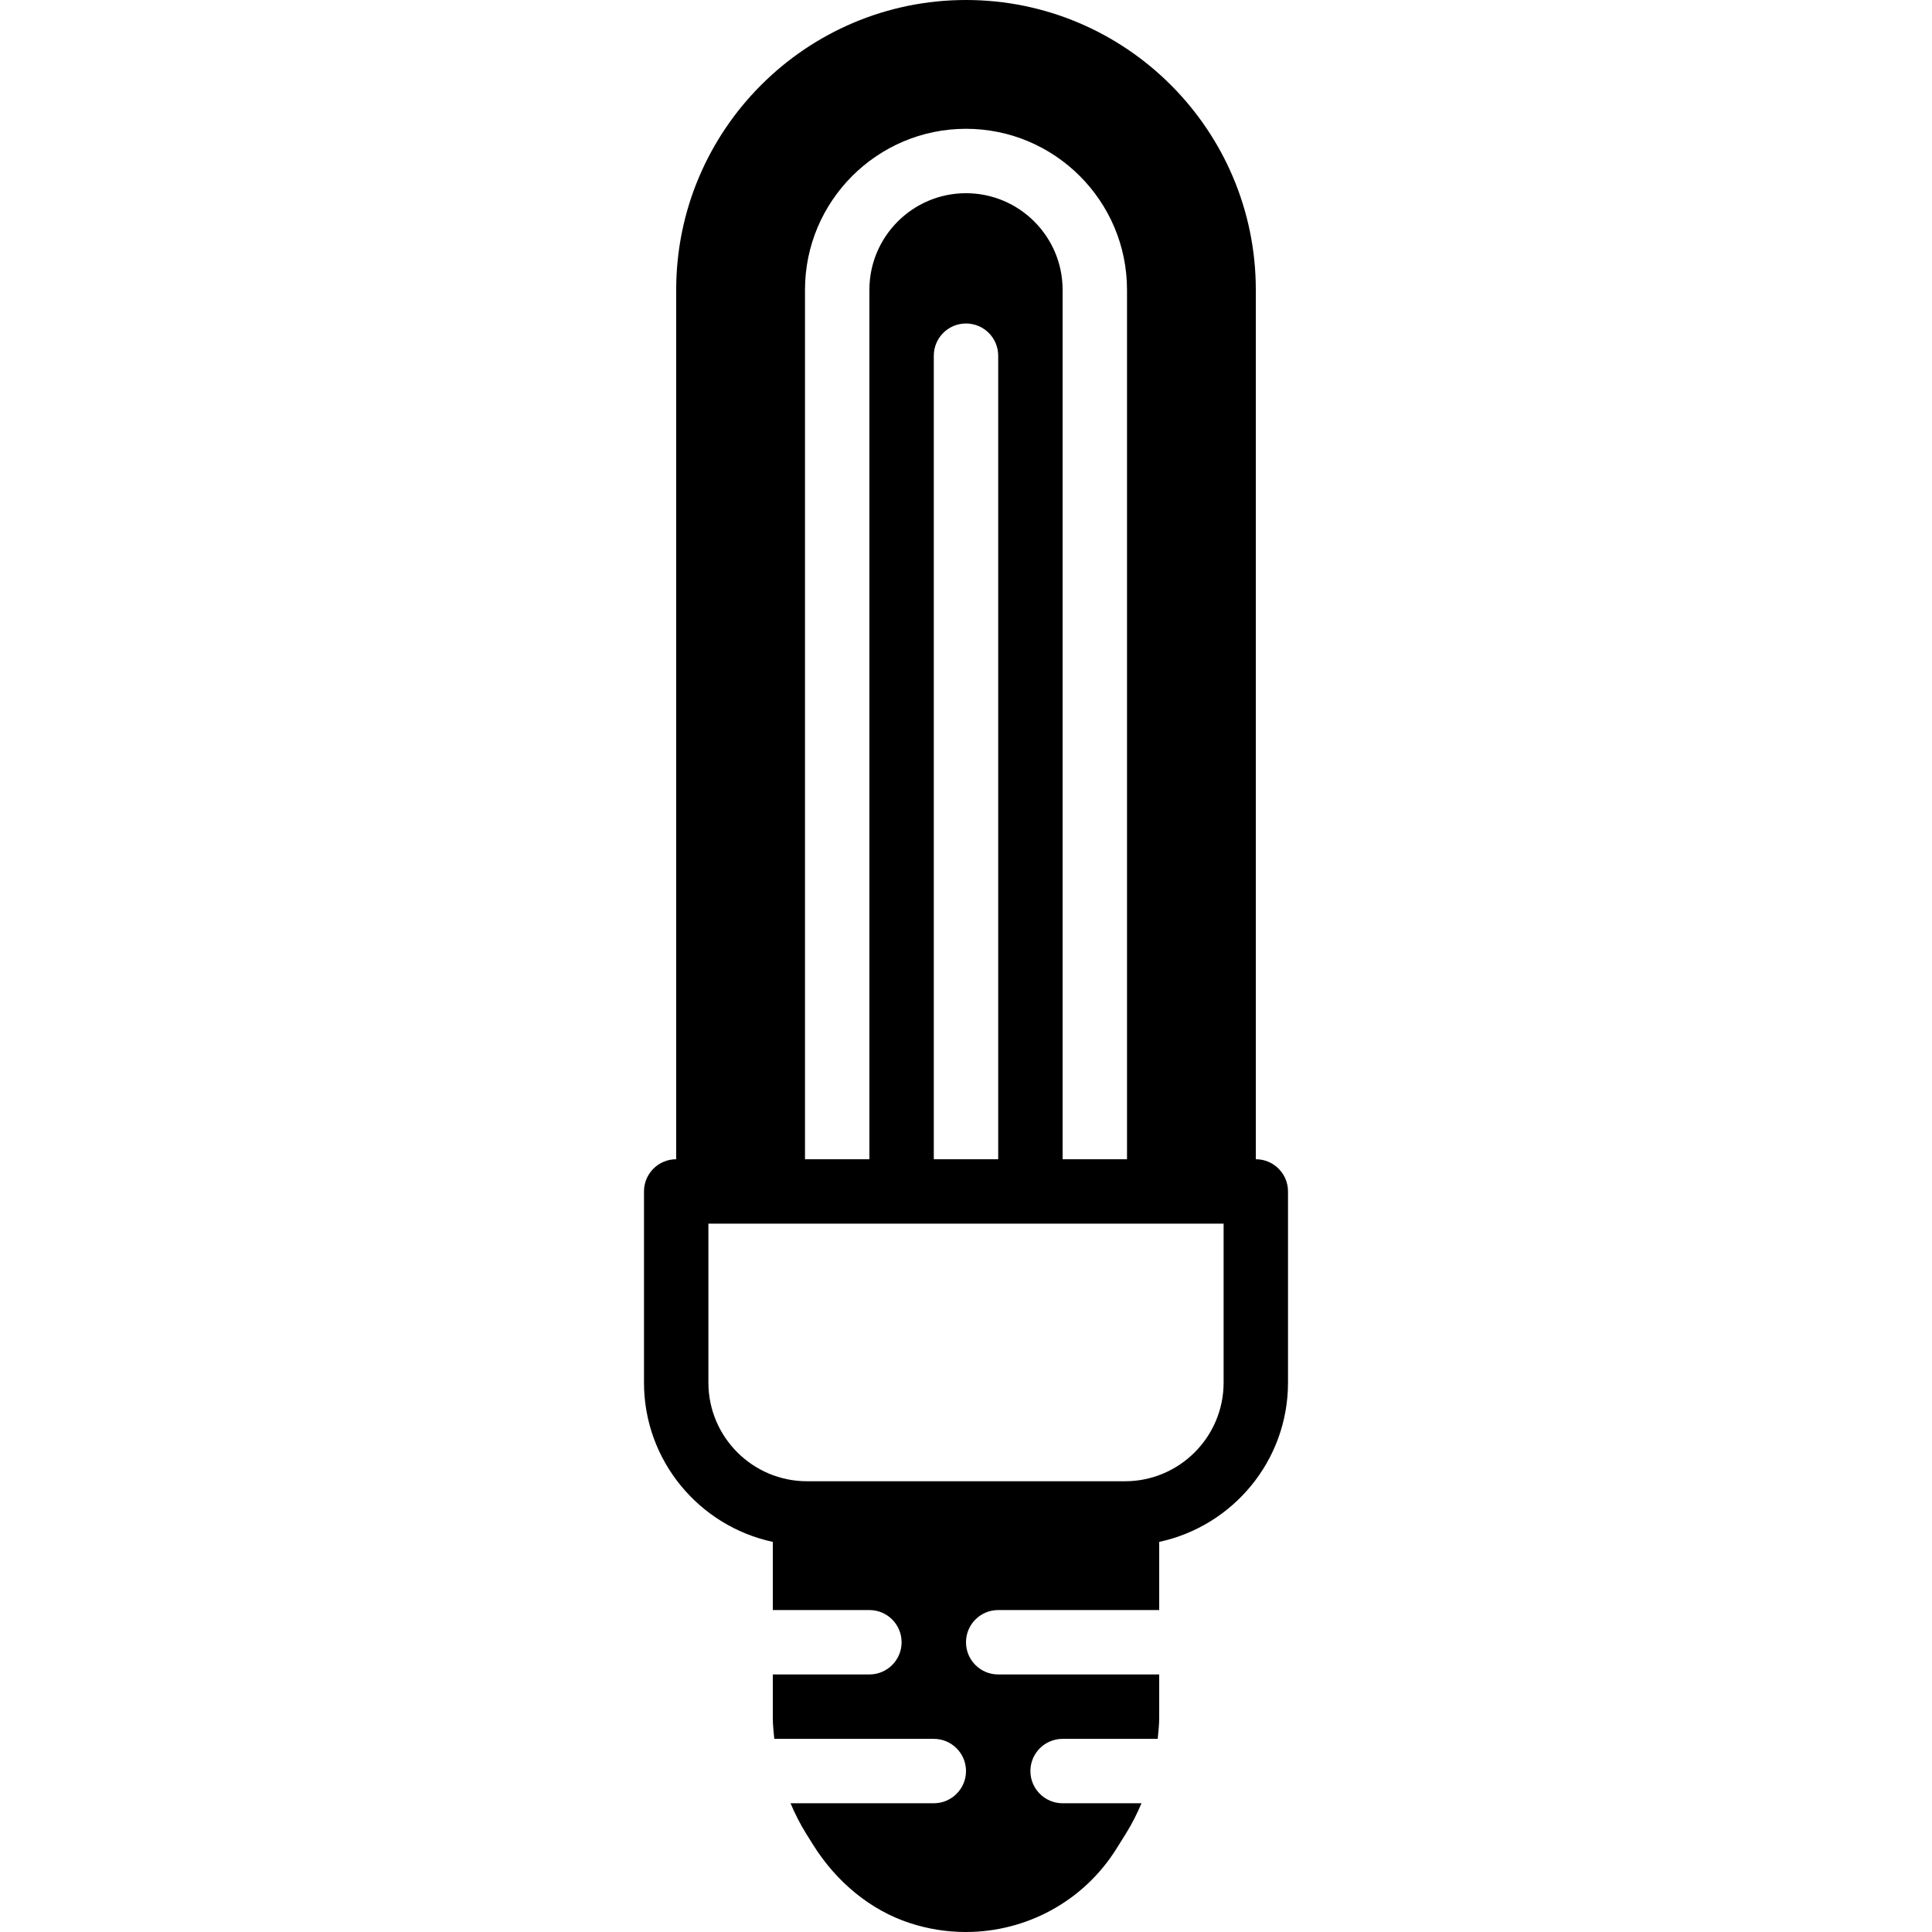 <?xml version="1.0" encoding="iso-8859-1"?>
<!-- Uploaded to: SVG Repo, www.svgrepo.com, Generator: SVG Repo Mixer Tools -->
<svg fill="#000000" height="800px" width="800px" version="1.1" id="Layer_1" xmlns="http://www.w3.org/2000/svg" xmlns:xlink="http://www.w3.org/1999/xlink" 
	 viewBox="0 0 511.983 511.983" xml:space="preserve">
<g>
	<g>
		<path d="M332.792,307.2V76.8c0-42.351-34.458-76.8-76.8-76.8c-42.342,0-76.8,34.449-76.8,76.8v230.4
			c-4.71,0-8.533,3.814-8.533,8.533v50.671c0,20.71,14.66,38.025,34.133,42.197v18.065h25.6c4.71,0,8.533,3.814,8.533,8.533
			c0,4.71-3.823,8.533-8.533,8.533h-25.6v11.392c0,1.911,0.213,3.789,0.393,5.675h42.274c4.71,0,8.533,3.814,8.533,8.533
			c0,4.71-3.823,8.533-8.533,8.533h-37.973c1.178,2.756,2.526,5.461,4.13,8.03l1.801,2.884
			c6.281,10.061,15.369,17.442,25.583,20.796c4.932,1.63,9.975,2.406,14.942,2.406c15.949,0,31.155-8.047,39.927-22.084l2.5-4.002
			c1.613-2.568,2.953-5.274,4.13-8.03h-20.907c-4.71,0-8.533-3.823-8.533-8.533c0-4.719,3.823-8.533,8.533-8.533h25.207
			c0.179-1.886,0.393-3.763,0.393-5.675v-11.392h-42.667c-4.71,0-8.533-3.823-8.533-8.533c0-4.719,3.823-8.533,8.533-8.533h42.667
			v-18.065c19.473-4.173,34.133-21.487,34.133-42.197v-50.671C341.325,311.014,337.502,307.2,332.792,307.2z M213.325,76.8
			c0-23.526,19.14-42.667,42.667-42.667c23.526,0,42.667,19.14,42.667,42.667v230.4h-17.067V76.8c0-14.123-11.486-25.6-25.6-25.6
			c-14.114,0-25.6,11.477-25.6,25.6v230.4h-17.067V76.8z M264.525,94.259V307.2h-17.067V94.259c0-4.71,3.823-8.533,8.533-8.533
			C260.702,85.726,264.525,89.549,264.525,94.259z M324.258,366.404c0,14.404-11.725,26.129-26.129,26.129h-84.275
			c-14.404,0-26.129-11.725-26.129-26.129v-42.138h34.133h68.267h34.133V366.404z"/>
	</g>
</g>
</svg>
